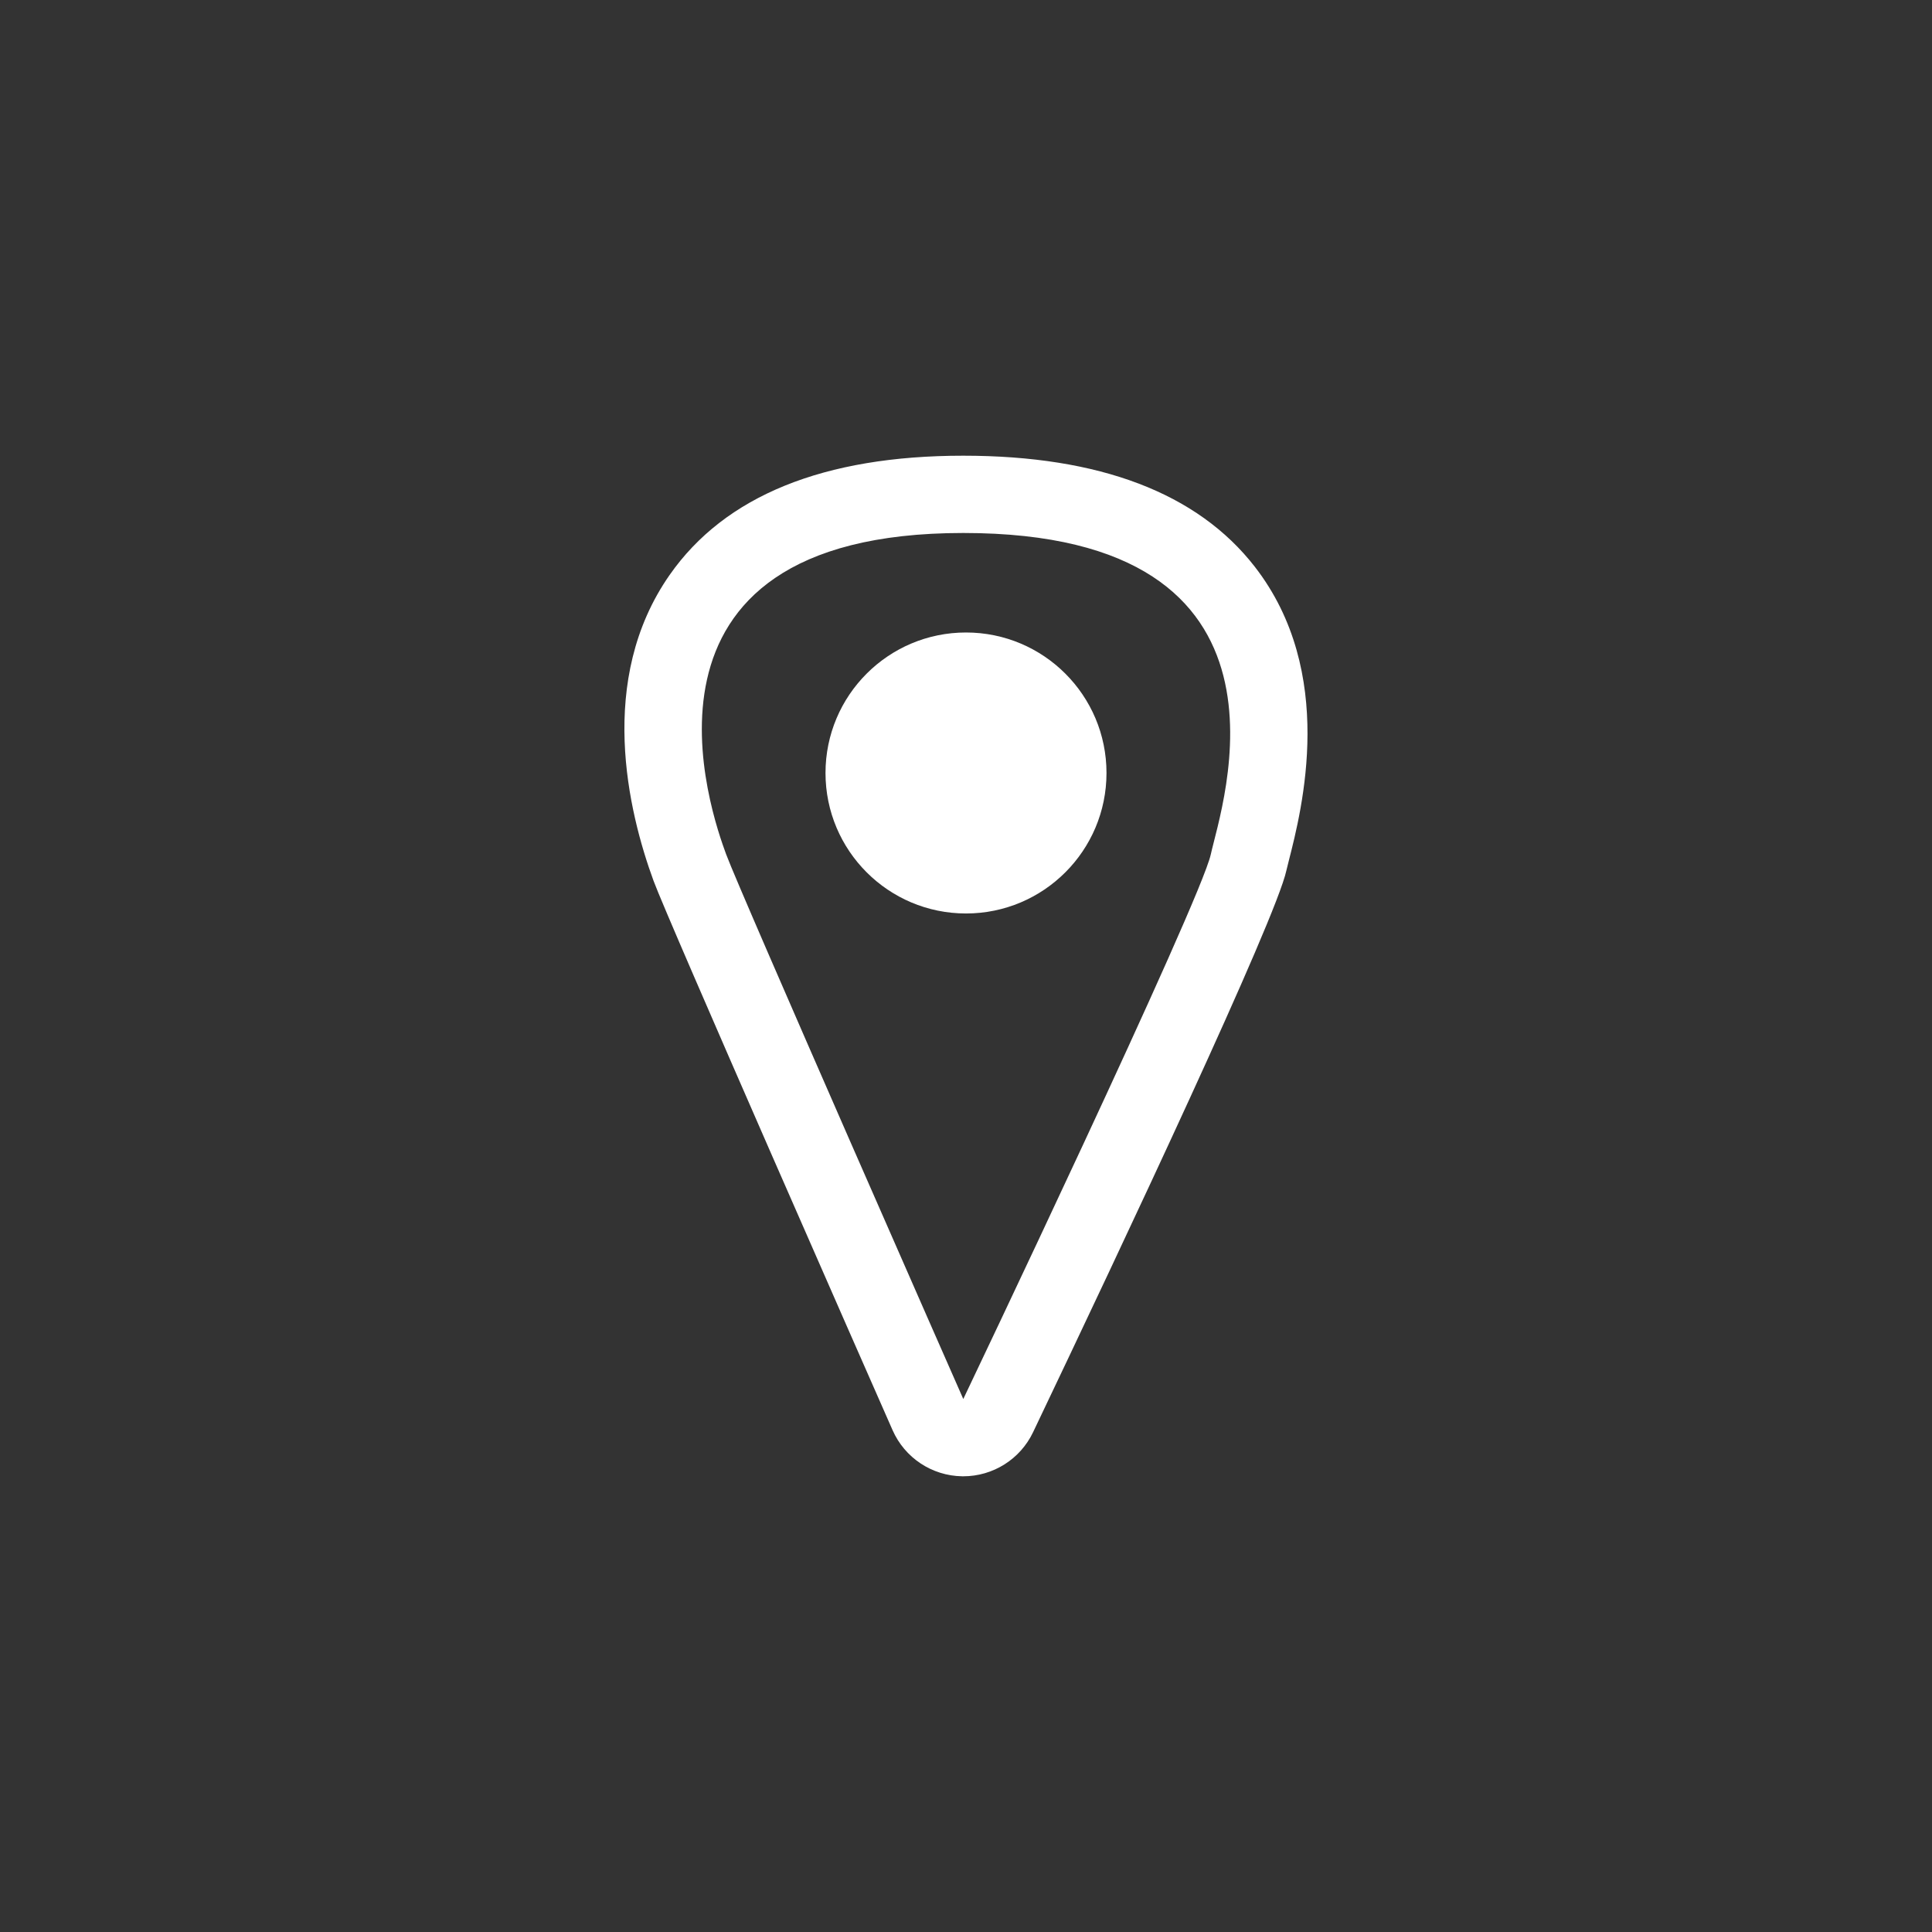 <svg xmlns="http://www.w3.org/2000/svg" xmlns:xlink="http://www.w3.org/1999/xlink" width="200" height="200" viewBox="0 0 200 200">
  <rect x="0" y="0" width="200" height="200" fill="#333333" stroke="none"/>
  <defs>
    <clipPath id="clip-localizacao">
      <rect width="200" height="200"/>
    </clipPath>
  </defs>
  <g id="localizacao" clip-path="url(#clip-localizacao)">
    <g id="Grupo_21080" data-name="Grupo 21080" transform="translate(-693.565 -3555.576)">
      <g id="Caminho_7547" data-name="Caminho 7547" transform="translate(-6570.218 -309.82)" fill="none" stroke-linecap="round" stroke-linejoin="round">
        <path d="M7363.5,4010.221s24.572-51.511,25.627-56.4,10.953-33.252-25.627-33.252-25.982,29.352-24.553,33.252S7363.5,4010.221,7363.5,4010.221Z" stroke="none"/>
        <path d="M 7363.502 4010.221 C 7363.502 4010.221 7388.074 3958.71 7389.129 3953.822 C 7390.184 3948.934 7400.082 3920.57 7363.502 3920.57 C 7326.924 3920.57 7337.52 3949.922 7338.949 3953.822 C 7340.381 3957.723 7363.502 4010.221 7363.502 4010.221 M 7363.502 4018.221 C 7363.462 4018.221 7363.421 4018.22 7363.381 4018.22 C 7360.254 4018.173 7357.441 4016.307 7356.181 4013.445 C 7353.804 4008.048 7332.915 3960.6 7331.439 3956.579 C 7328.809 3949.404 7325.53 3935.755 7333.102 3924.916 C 7338.824 3916.724 7349.052 3912.57 7363.502 3912.57 C 7377.601 3912.57 7387.752 3916.435 7393.673 3924.057 C 7402.176 3935.004 7398.561 3949.168 7397.199 3954.5 L 7396.949 3955.509 C 7395.86 3960.557 7380.05 3994.113 7370.723 4013.665 C 7369.394 4016.451 7366.582 4018.221 7363.502 4018.221 Z" stroke="none" fill="#fff"/>
      </g>
      <circle id="Elipse_121" data-name="Elipse 121" cx="14.544" cy="14.544" r="14.544" transform="translate(779.021 3621.051)" fill="#fff"/>
    </g>
  </g>
</svg>
